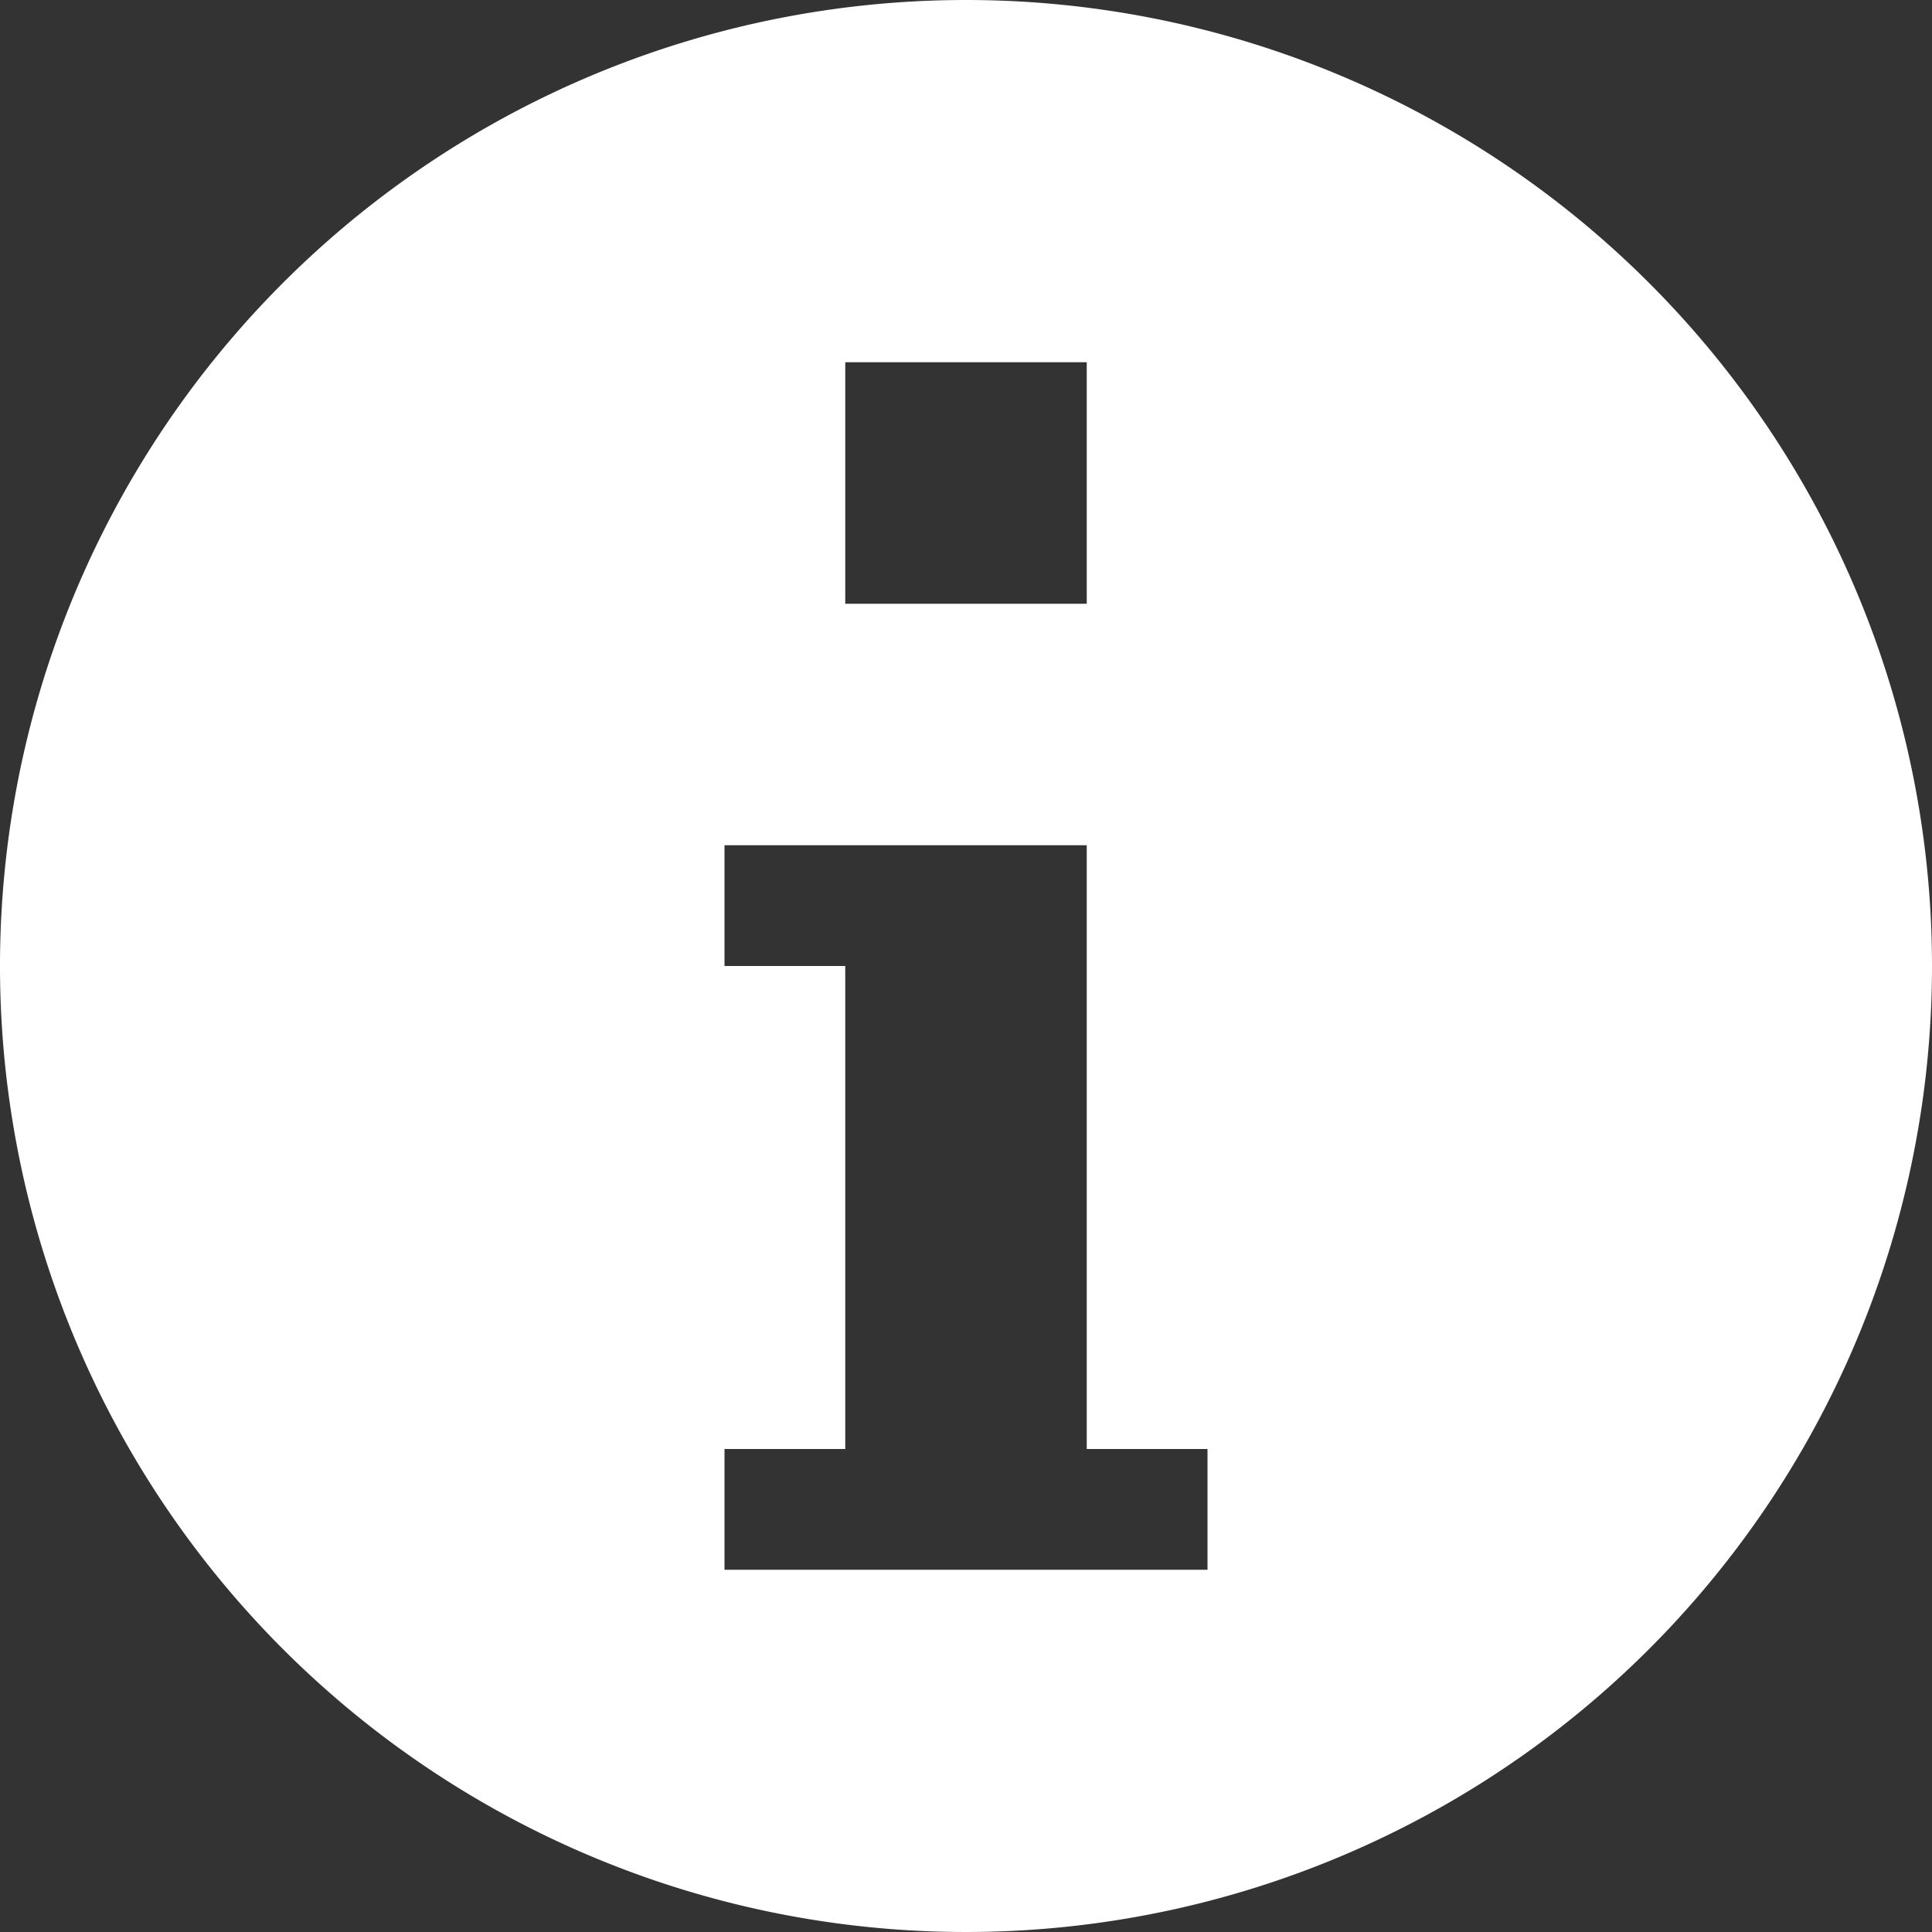 <svg xmlns="http://www.w3.org/2000/svg" width="24" height="24" viewBox="0 0 24 24"><rect x="0" y="0" width="24" height="24" fill="#333333" stroke="none"/><defs><style>.a{fill:#fff;}</style></defs><path class="a" d="M12,0A12,12,0,1,0,24,12,12,12,0,0,0,12,0ZM10.5,4.5h3v3h-3Zm4.5,15H9V18h1.5V12H9V10.5h4.5V18H15Z"/></svg>